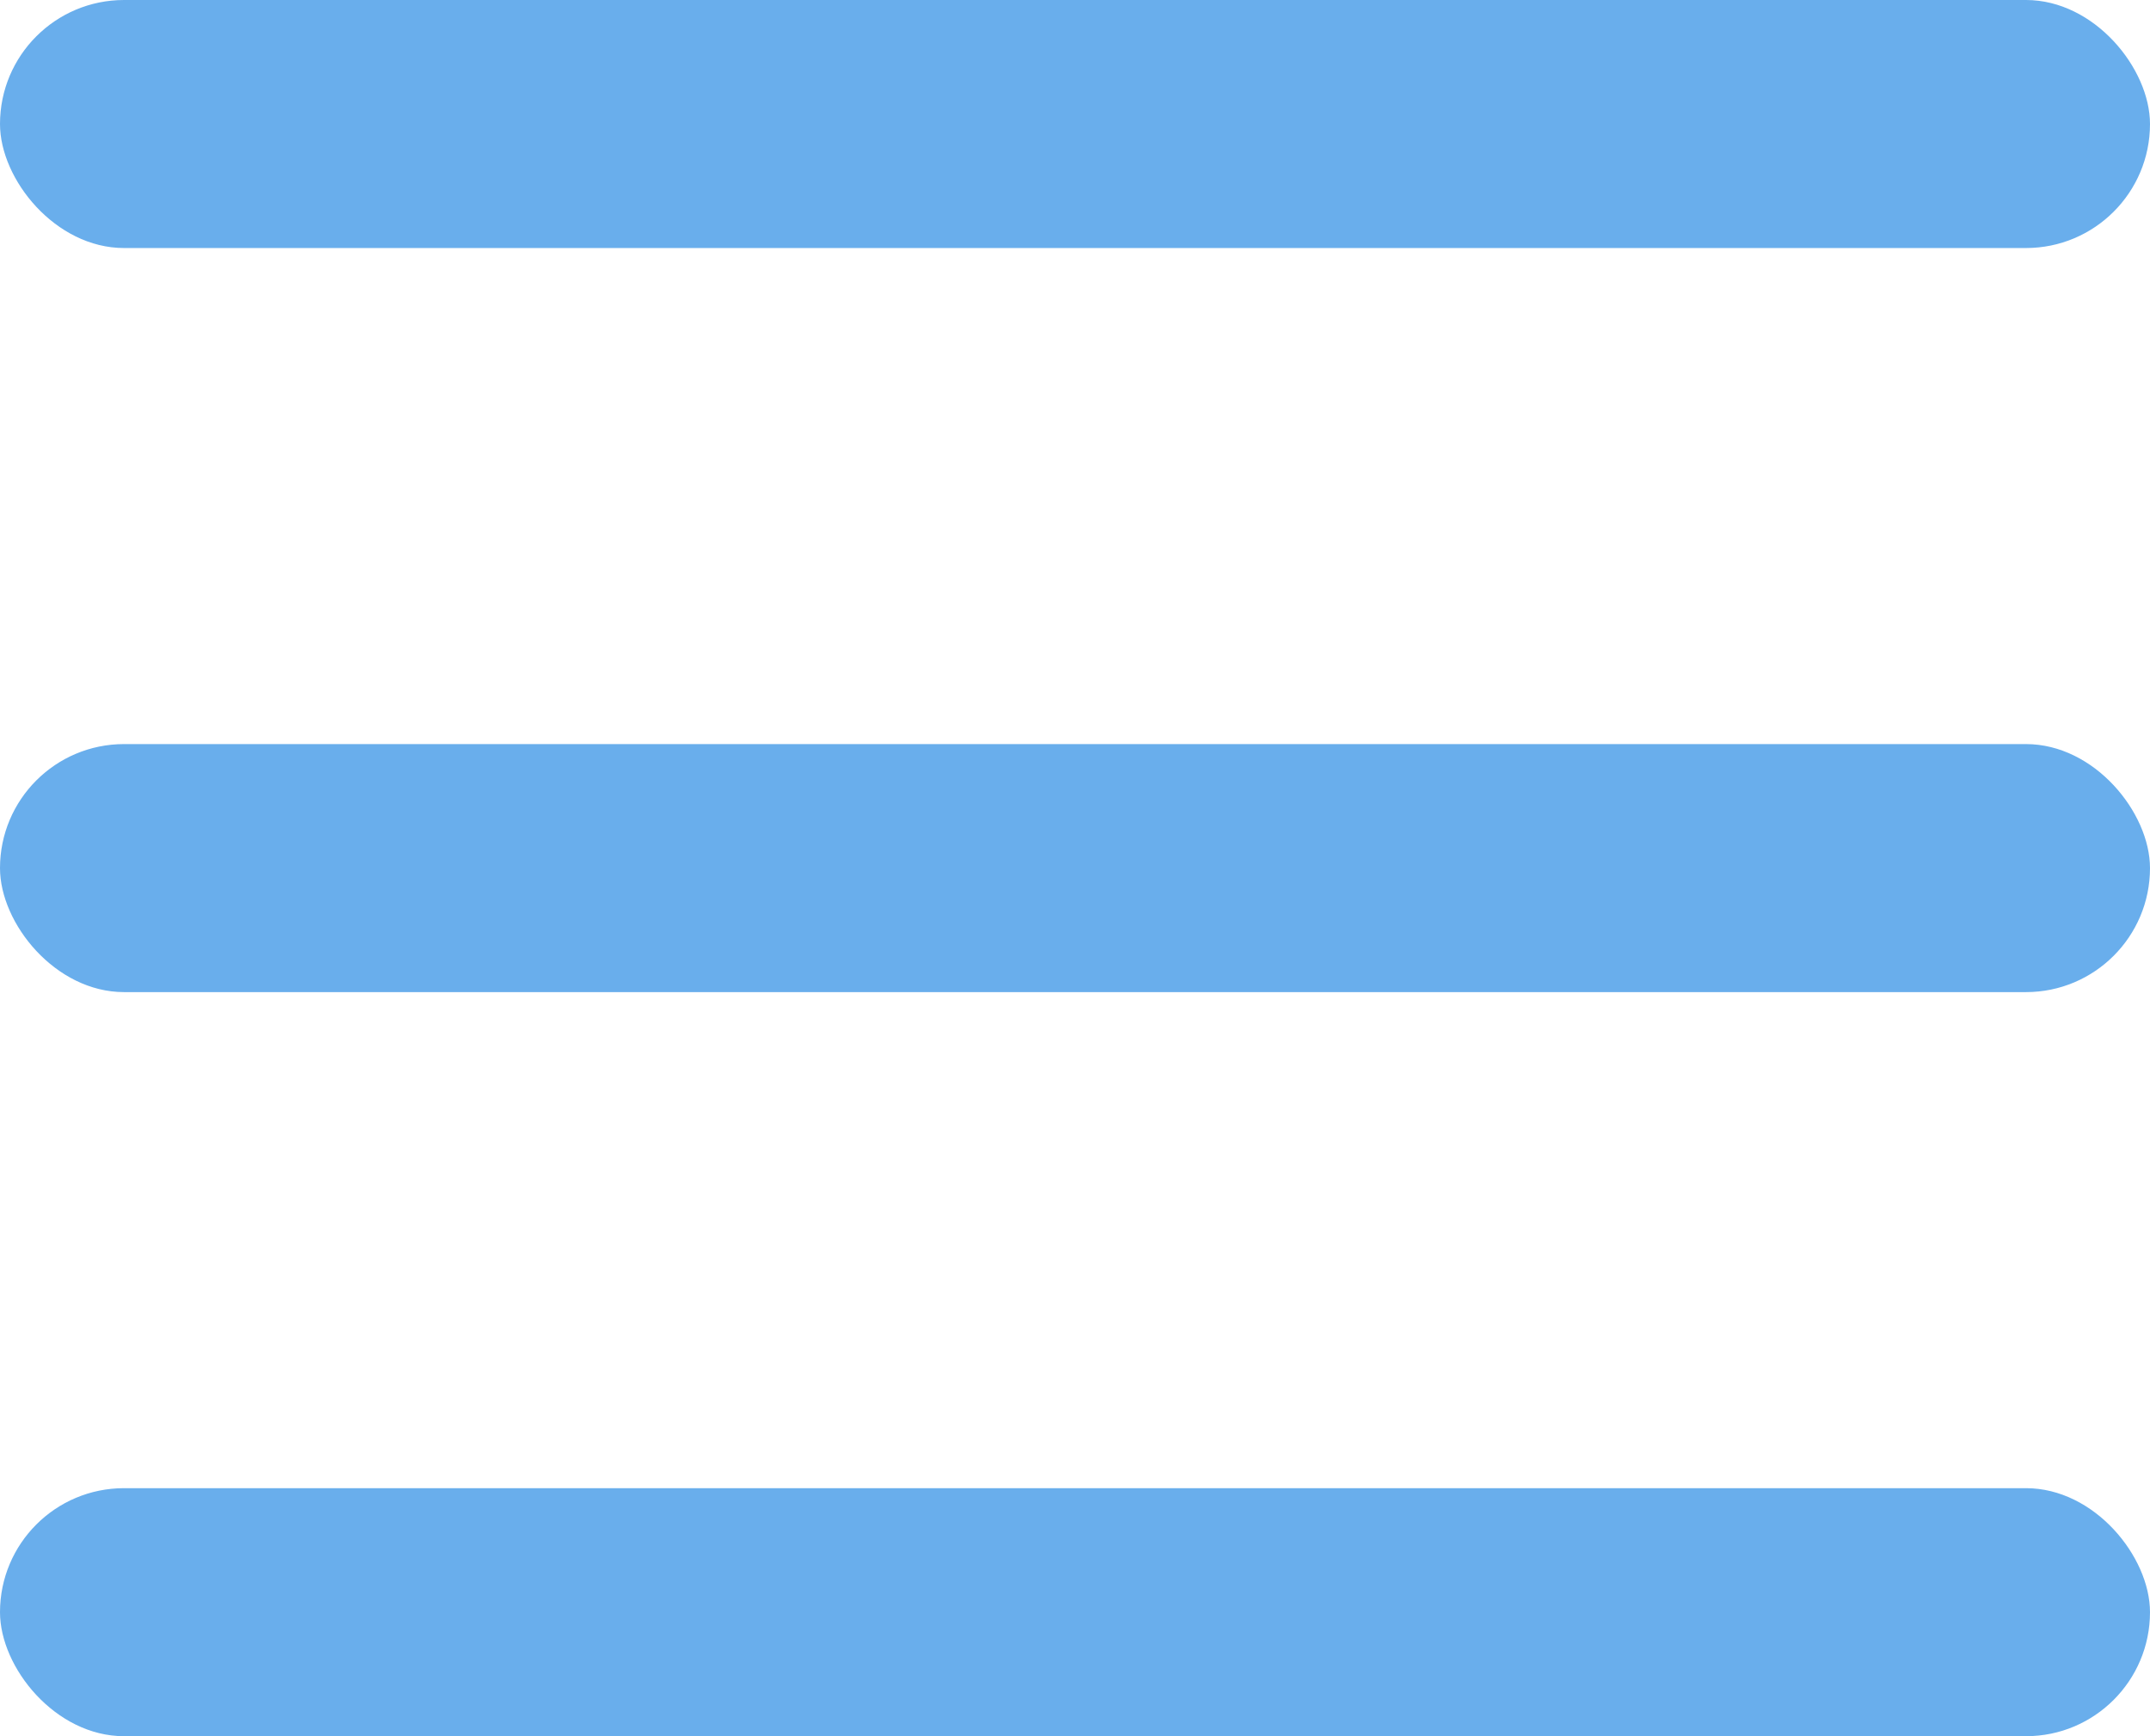 <svg xmlns="http://www.w3.org/2000/svg" width="26" height="21" viewBox="0 0 26 21">
  <g id="Grupo_355" data-name="Grupo 355" transform="translate(0 -0.422)">
    <rect id="Rectángulo_134" data-name="Rectángulo 134" width="26" height="3" rx="1.5" transform="translate(0 0.422)" fill="#69aeec"/>
    <rect id="Rectángulo_135" data-name="Rectángulo 135" width="26" height="3" rx="1.5" transform="translate(0 9.422)" fill="#69aeec"/>
    <rect id="Rectángulo_136" data-name="Rectángulo 136" width="26" height="3" rx="1.5" transform="translate(0 18.422)" fill="#69aeec"/>
  </g>
</svg>